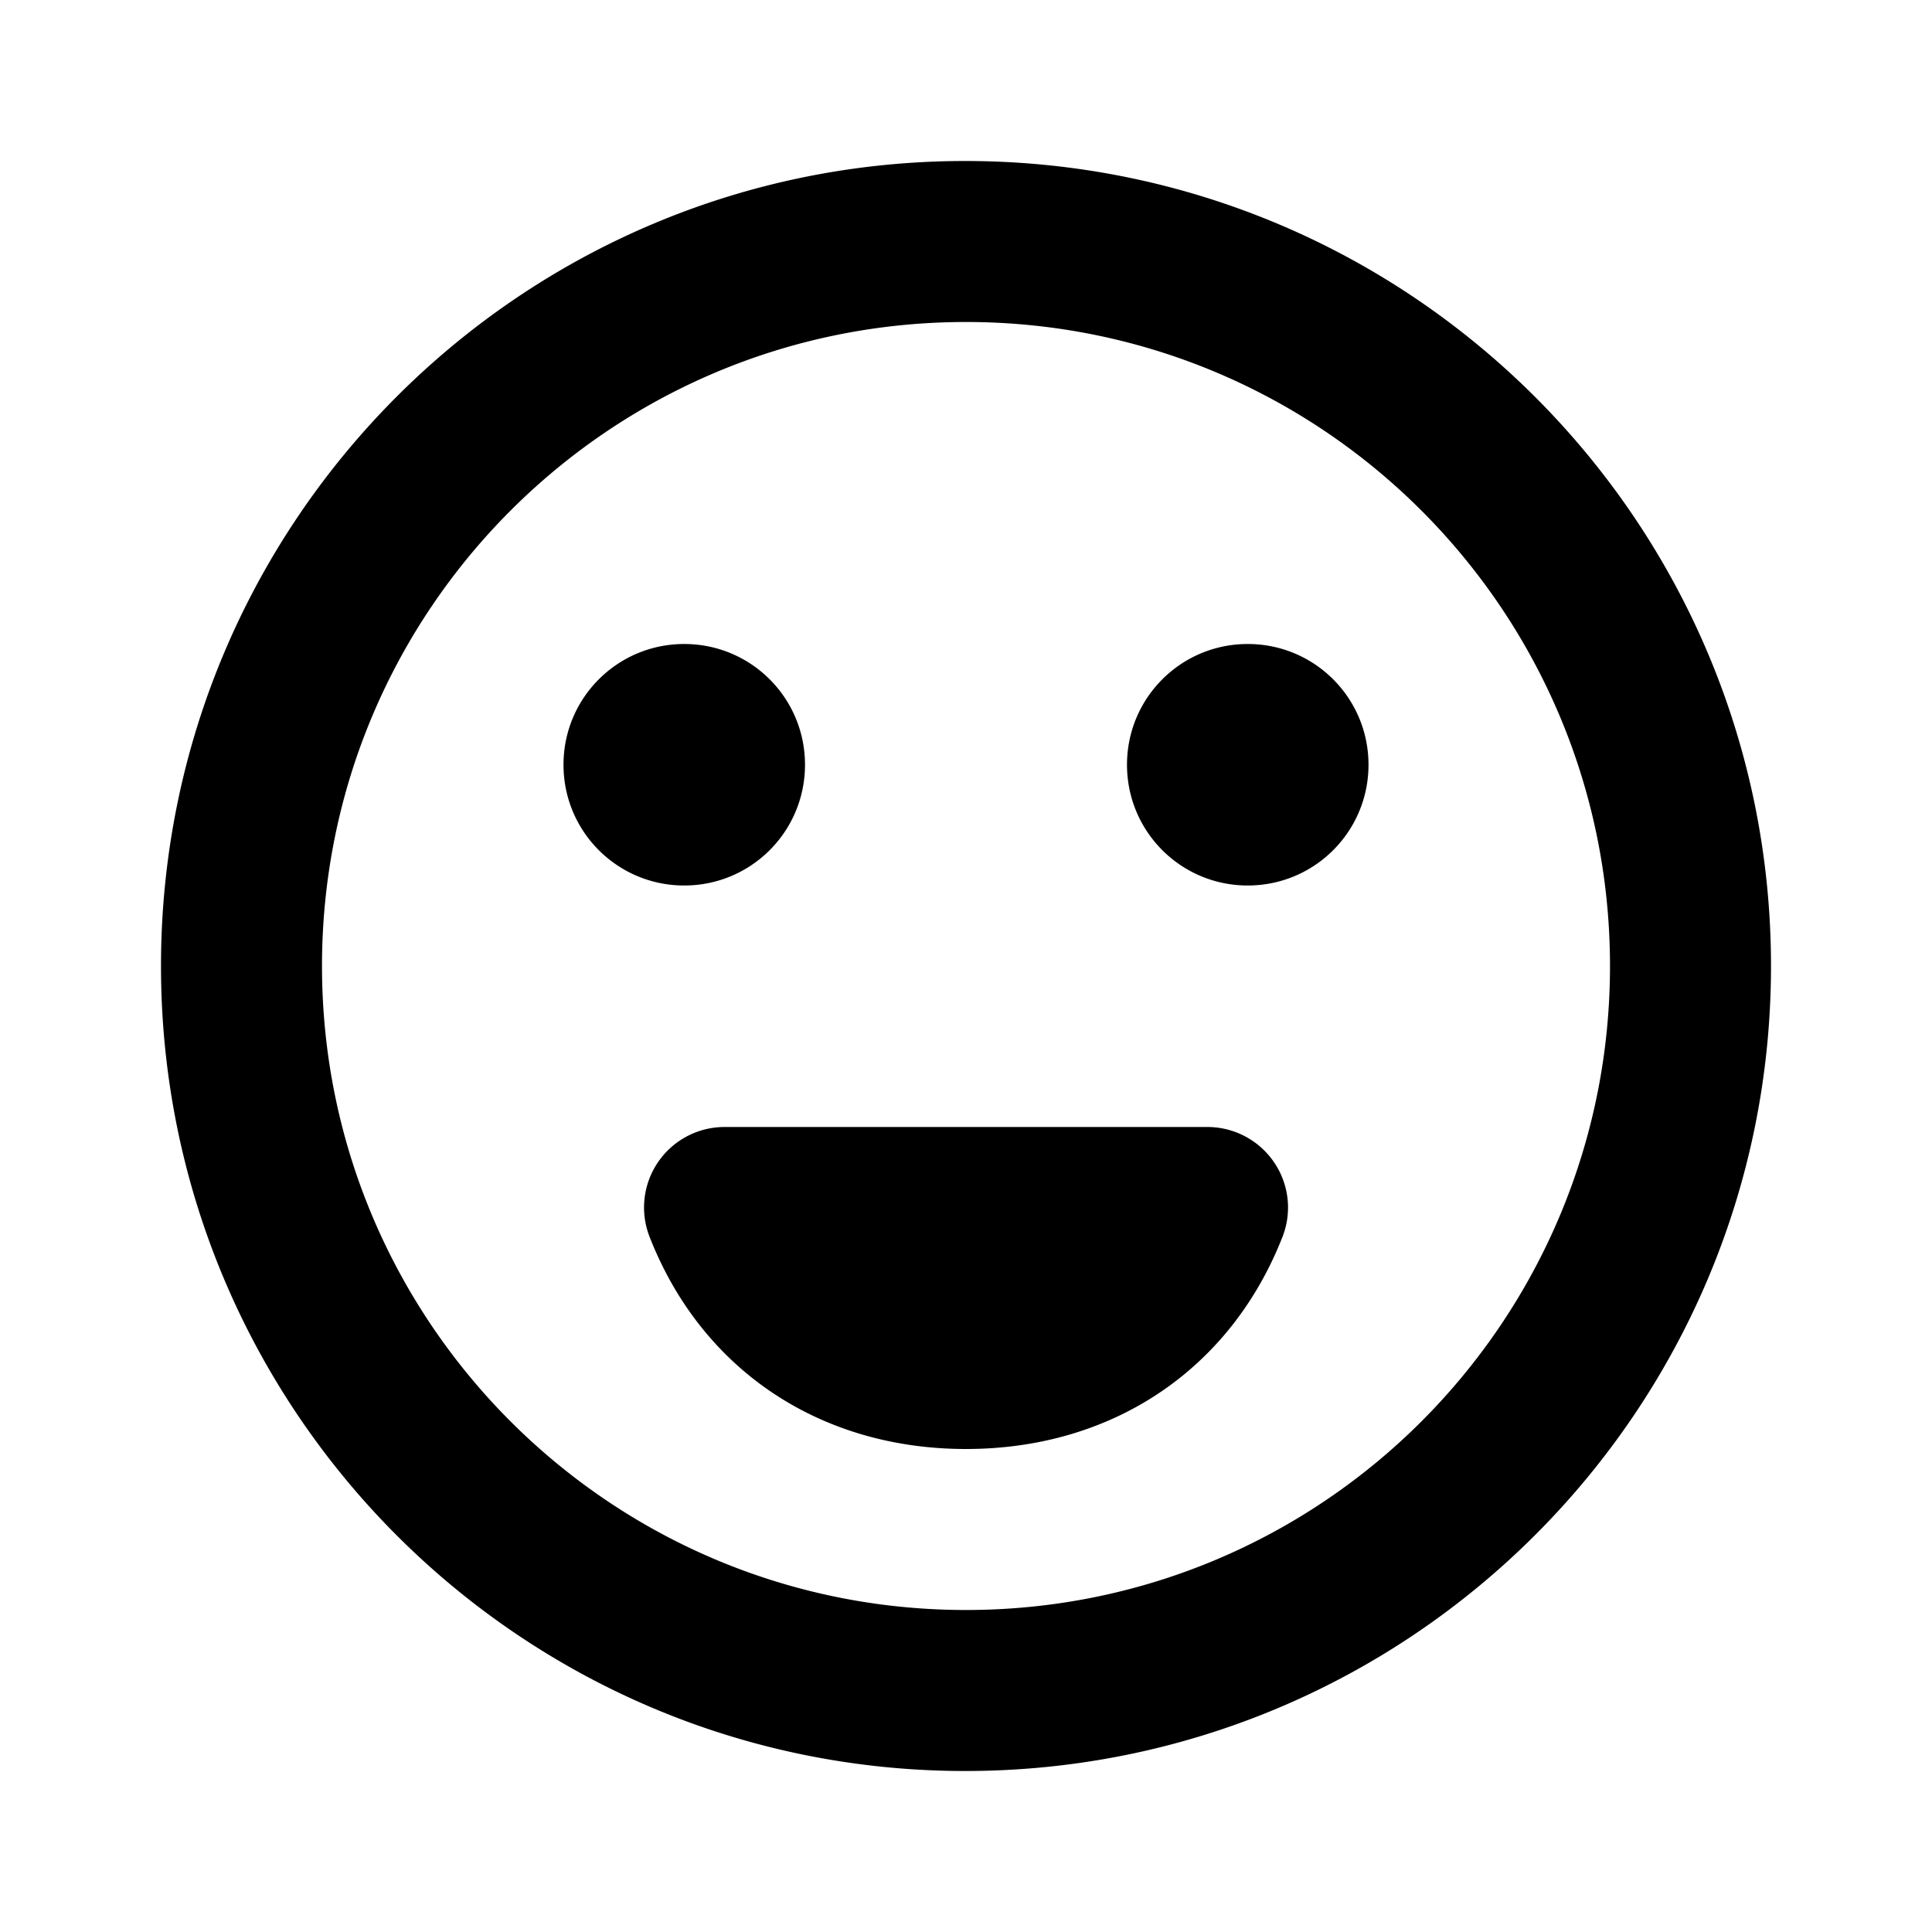 <svg xmlns="http://www.w3.org/2000/svg" width="24" height="24" viewBox="0 0 24 24"><g class="emoticon_svg__Icons" fill="none" fill-rule="evenodd"><path d="M15.826 14.437A1.001 1.001 0 0015 14H9a1 1 0 00-.93 1.366C8.715 17.015 10.185 18 12 18s3.284-.985 3.931-2.634a.998.998 0 00-.105-.929M8.5 11c.83 0 1.5-.67 1.5-1.5S9.33 8 8.5 8 7 8.67 7 9.5 7.67 11 8.5 11m7 0c.83 0 1.5-.67 1.5-1.5S16.33 8 15.5 8 14 8.67 14 9.5s.67 1.5 1.5 1.5M12 20c-4.42 0-8-3.58-8-8s3.58-8 8-8 8 3.58 8 8-3.58 8-8 8m-.01-18C6.47 2 2 6.48 2 12s4.47 10 9.99 10C17.52 22 22 17.52 22 12S17.52 2 11.99 2" fill="currentColor"></path></g></svg>